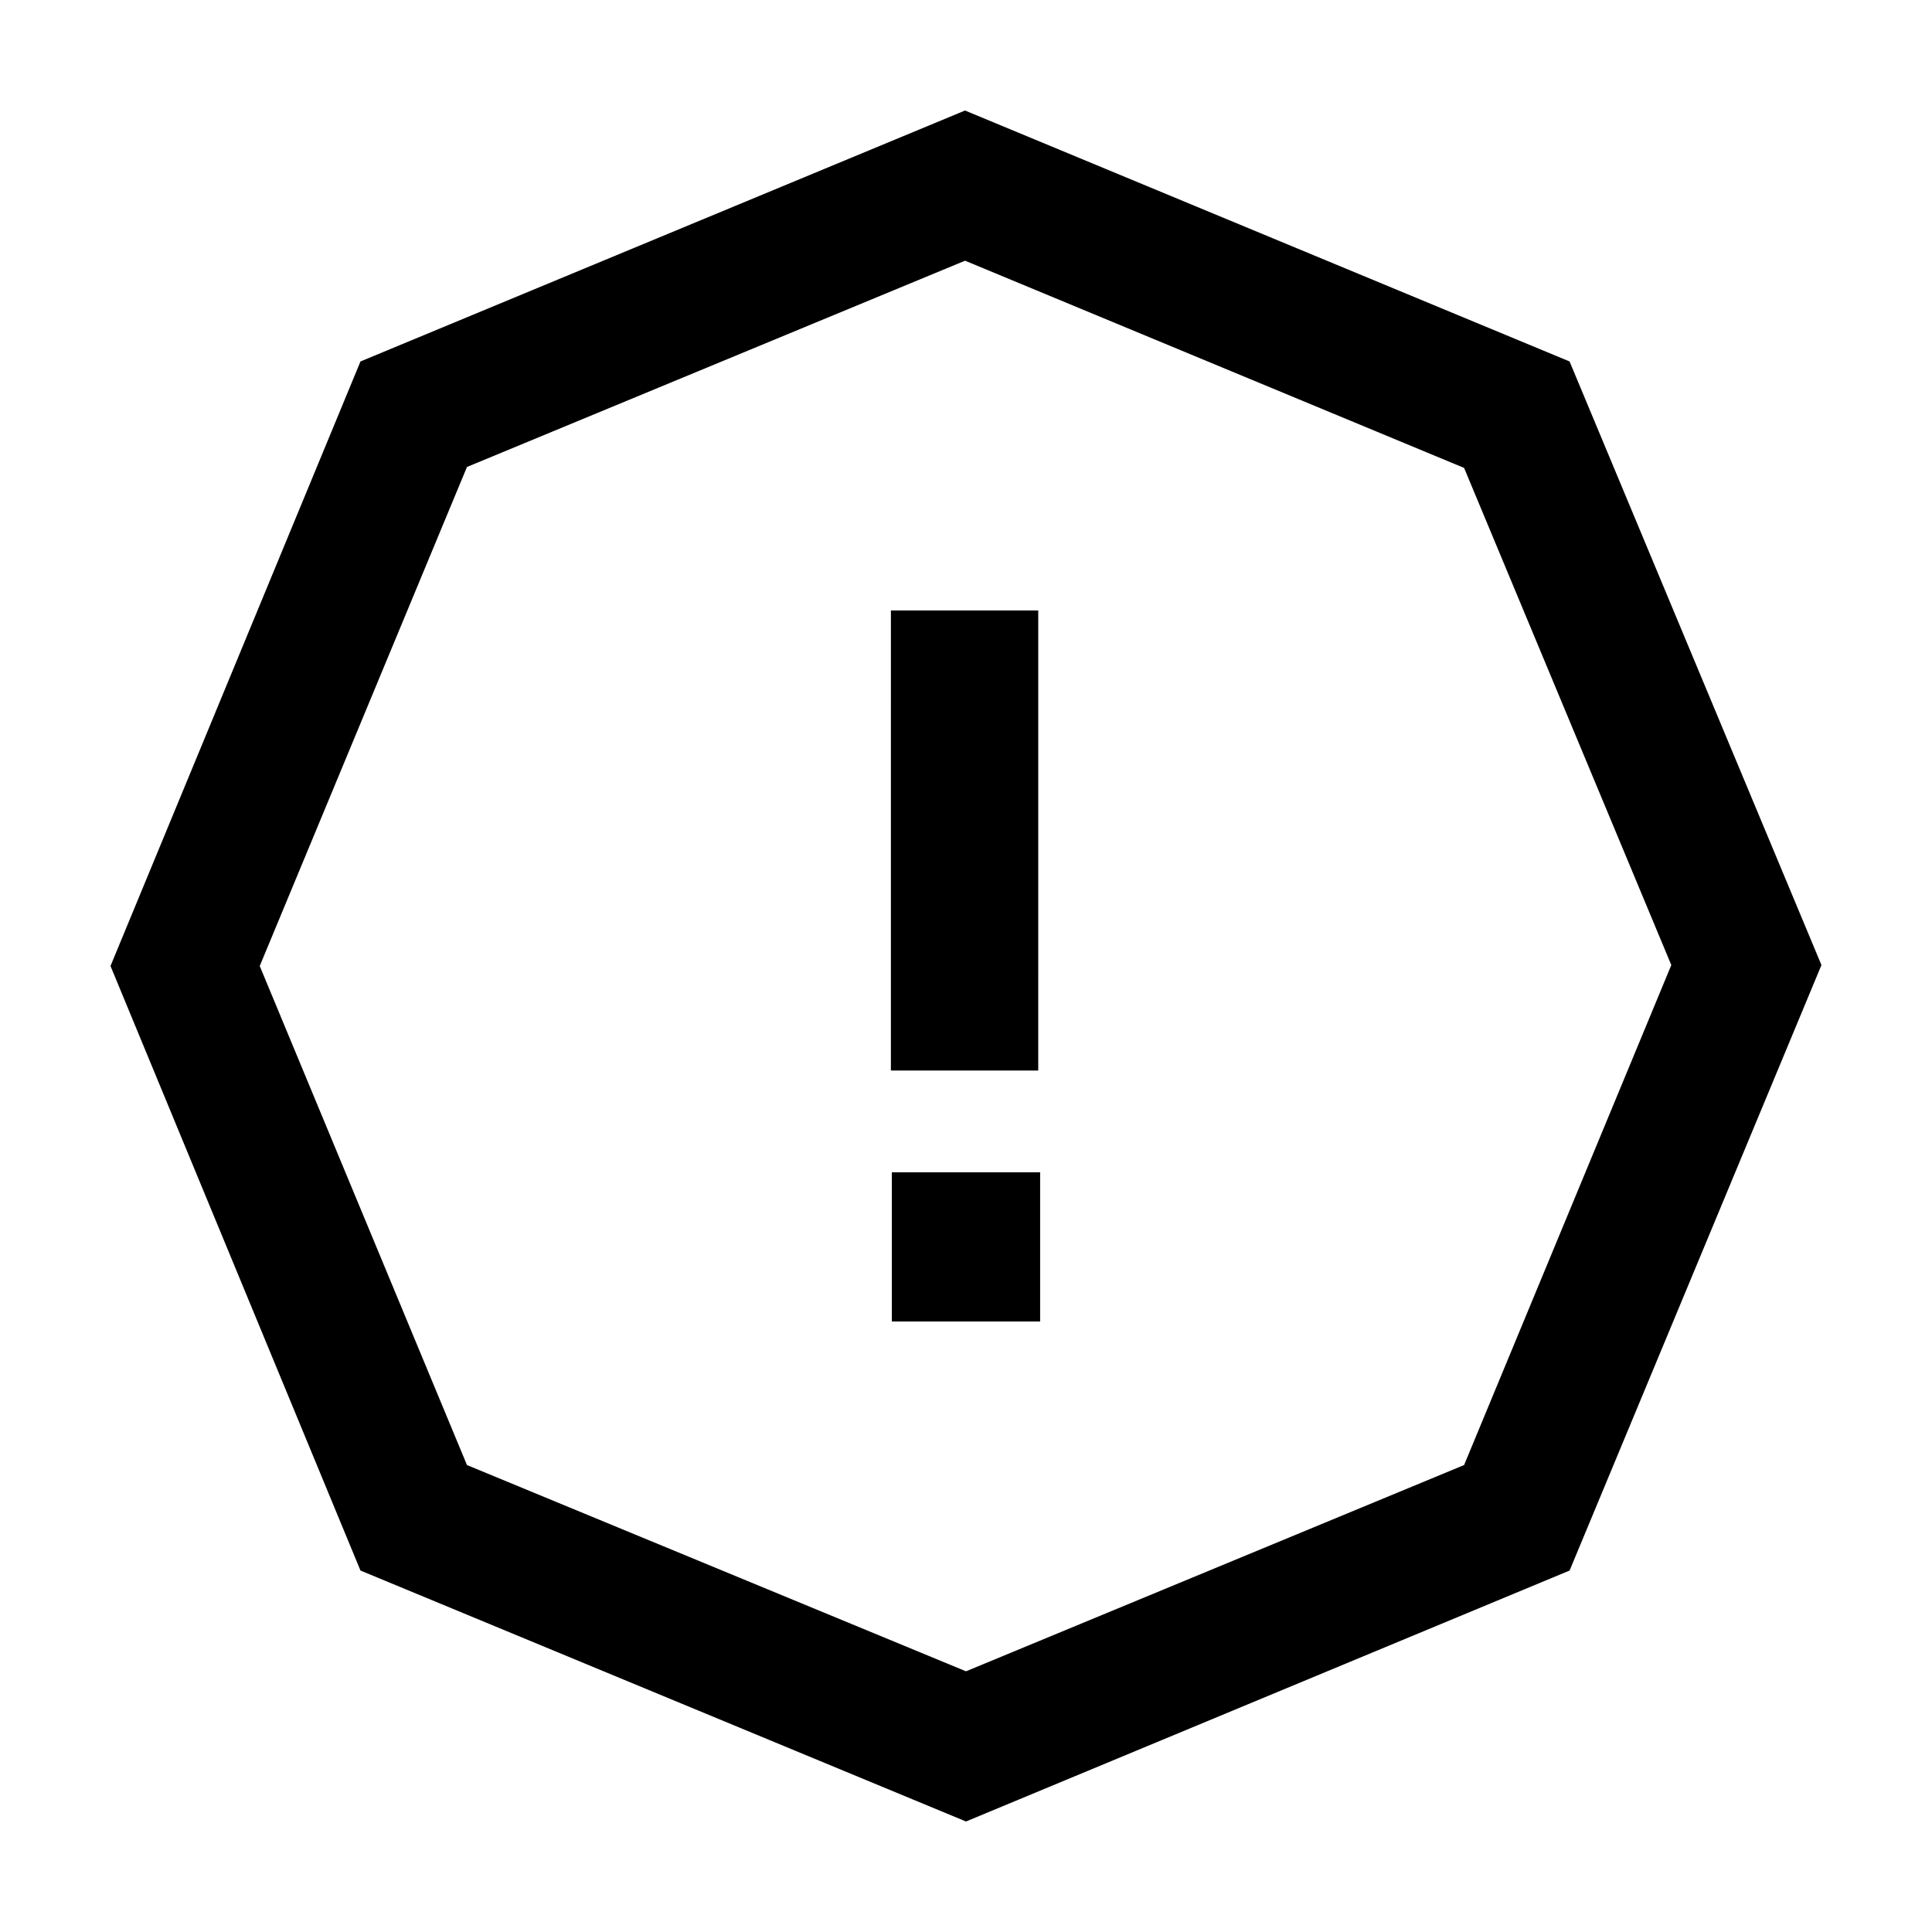 <?xml version="1.0" encoding="UTF-8"?>
<!-- Uploaded to: ICON Repo, www.iconrepo.com, Generator: ICON Repo Mixer Tools -->
<svg fill="#000000" width="800px" height="800px" version="1.1" viewBox="144 144 512 512" xmlns="http://www.w3.org/2000/svg">
 <path d="m559.96 560.21-159.96 66.504-160.47-66.504-66.246-160.21 66.246-160.21 160.21-66.5 160.21 66.5 66.754 159.96zm-159.96 26.703 132-54.66 54.914-132.5-54.914-131.75-132.25-54.914-132 54.664-54.918 132.25 54.918 132.25zm-19.652-132.25h39.297v39.551h-39.297zm-0.25-148.88h39.047l-0.004 121.92h-39.047z" fill-rule="evenodd"/>
</svg>